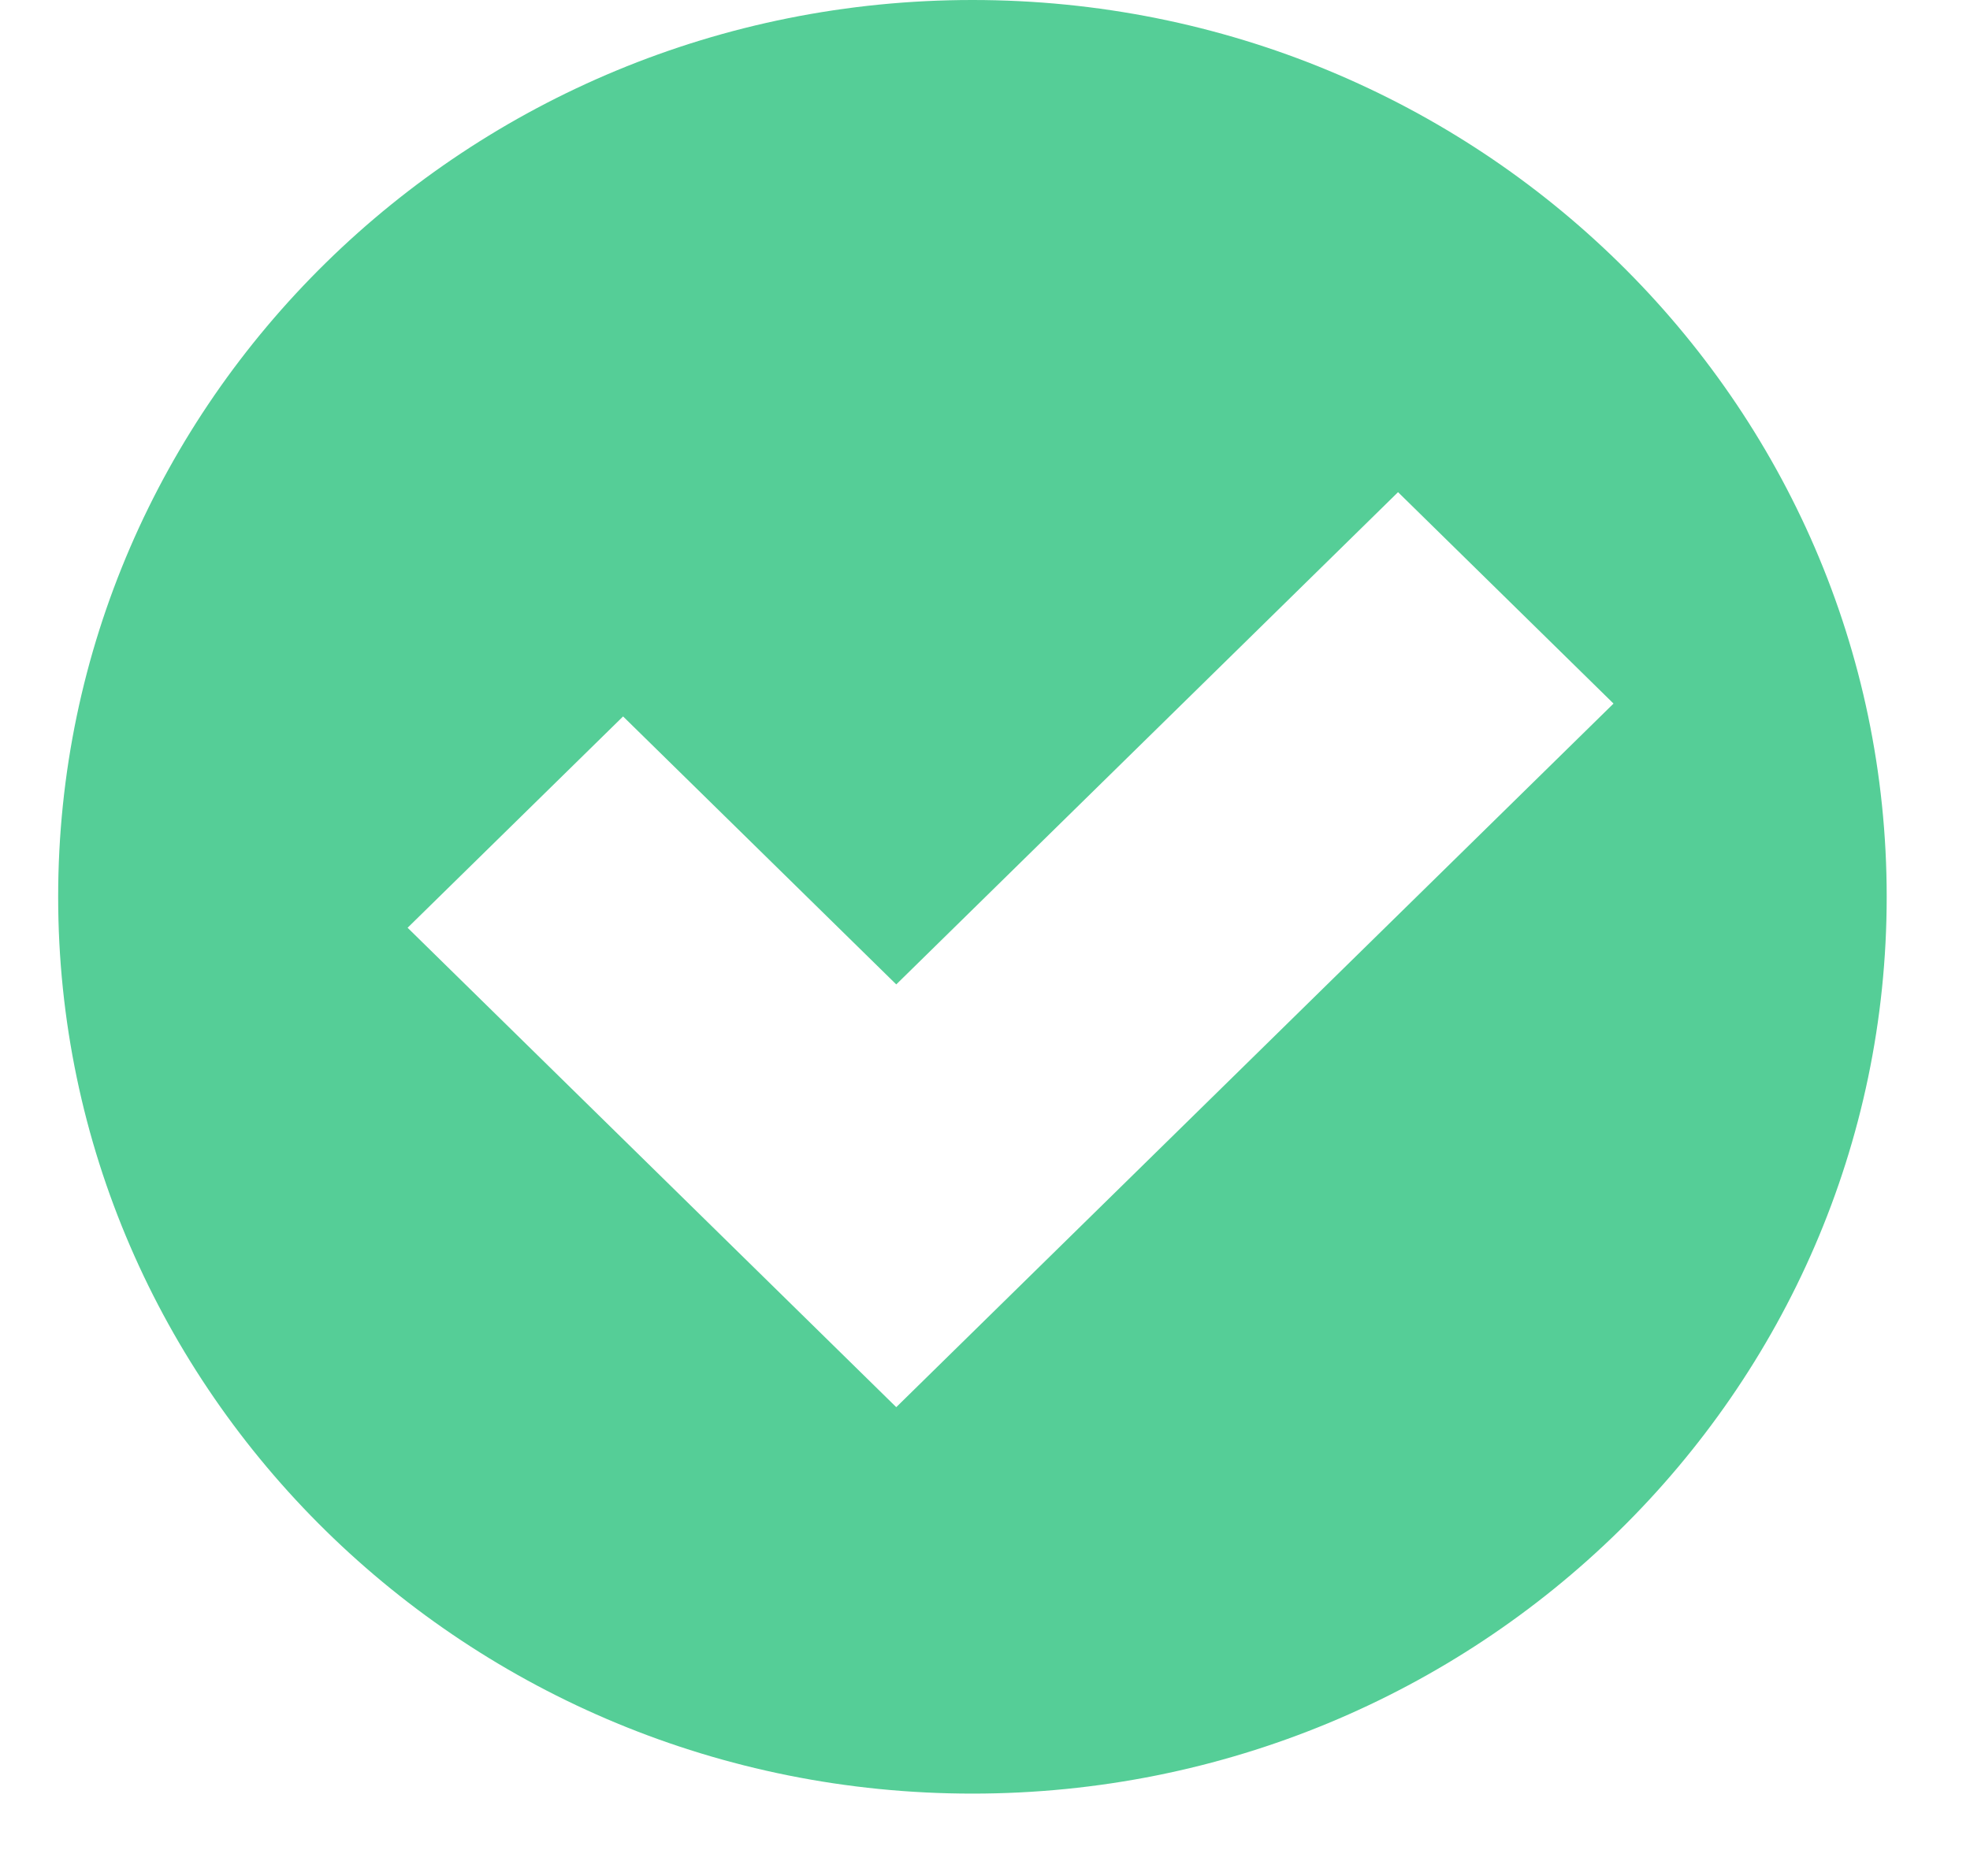 <svg width="21" height="20" viewBox="0 0 21 20" fill="none" xmlns="http://www.w3.org/2000/svg">
<path d="M10.366 0C4.984 0 0.62 4.281 0.62 9.561C0.62 14.841 4.984 19.122 10.366 19.122C15.749 19.122 20.112 14.841 20.112 9.561C20.112 4.281 15.749 0 10.366 0ZM9.554 15.002L4.345 9.891L6.642 7.638L9.554 10.495L14.903 5.247L17.2 7.501L9.554 15.002Z" fill="#55CE97"/>
</svg>
